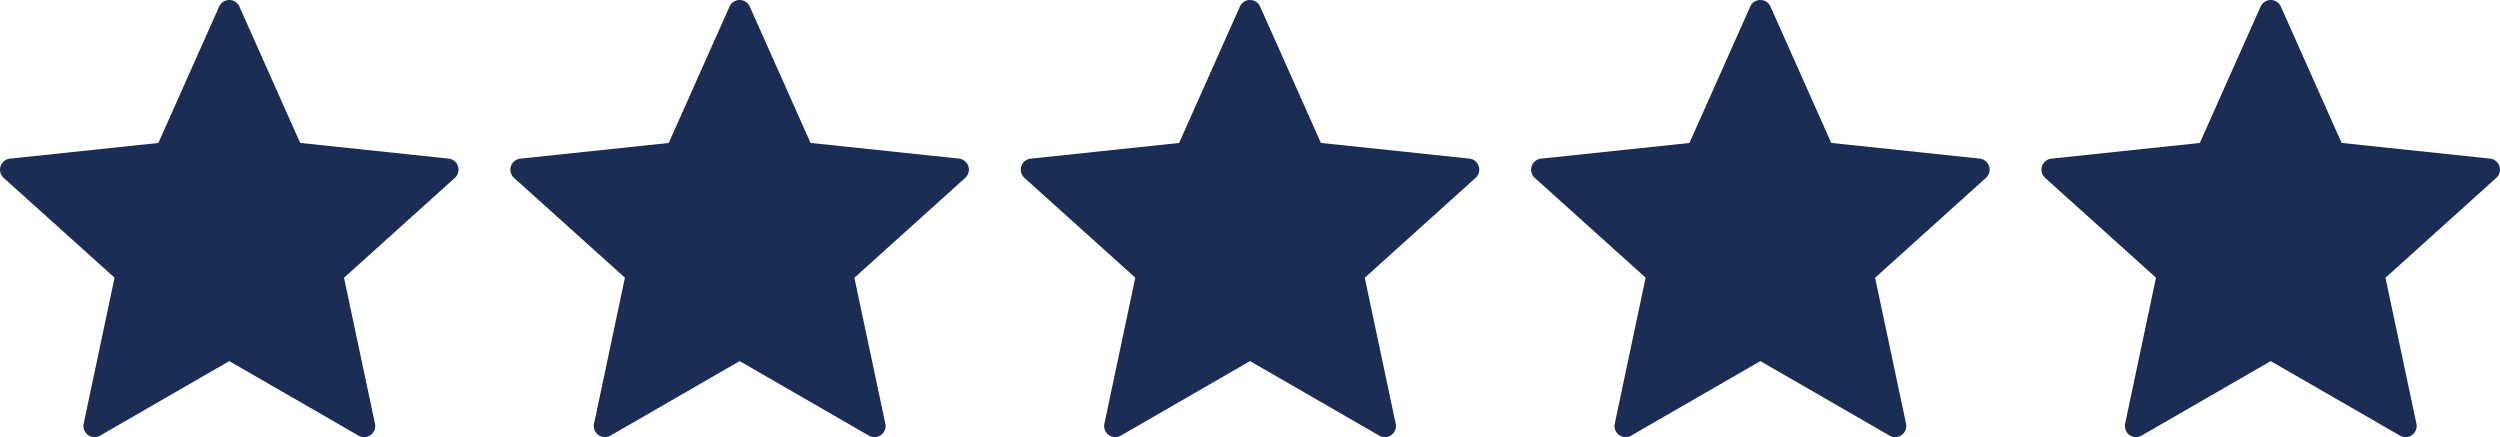 <svg xmlns="http://www.w3.org/2000/svg" width="137.818" height="24.103" viewBox="0 0 137.818 24.103"><defs><style>.a{fill:#1B2D55;}</style></defs><path class="a" d="M16.533,4.956l3.35,7.516,8.182.864a.611.611,0,0,1,.345,1.062L22.3,19.905l1.707,8.05a.612.612,0,0,1-.9.657L15.974,24.5,8.847,28.611a.612.612,0,0,1-.9-.657L9.65,19.9,3.538,14.4a.612.612,0,0,1,.345-1.062l8.182-.864,3.35-7.516A.611.611,0,0,1,16.533,4.956Z" transform="translate(81.069 -4.593)"/><path class="a" d="M16.533,4.956l3.35,7.516,8.182.864a.611.611,0,0,1,.345,1.062L22.3,19.905l1.707,8.05a.612.612,0,0,1-.9.657L15.974,24.5,8.847,28.611a.612.612,0,0,1-.9-.657L9.65,19.9,3.538,14.4a.612.612,0,0,1,.345-1.062l8.182-.864,3.35-7.516A.611.611,0,0,1,16.533,4.956Z" transform="translate(52.935 -4.593)"/><path class="a" d="M16.533,4.956l3.35,7.516,8.182.864a.611.611,0,0,1,.345,1.062L22.3,19.905l1.707,8.05a.612.612,0,0,1-.9.657L15.974,24.5,8.847,28.611a.612.612,0,0,1-.9-.657L9.65,19.9,3.538,14.4a.612.612,0,0,1,.345-1.062l8.182-.864,3.35-7.516A.611.611,0,0,1,16.533,4.956Z" transform="translate(24.8 -4.593)"/><path class="a" d="M16.533,4.956l3.35,7.516,8.182.864a.611.611,0,0,1,.345,1.062L22.3,19.905l1.707,8.05a.612.612,0,0,1-.9.657L15.974,24.5,8.847,28.611a.612.612,0,0,1-.9-.657L9.65,19.9,3.538,14.4a.612.612,0,0,1,.345-1.062l8.182-.864,3.35-7.516A.611.611,0,0,1,16.533,4.956Z" transform="translate(-3.335 -4.593)"/><path class="a" d="M16.533,4.956l3.35,7.516,8.182.864a.611.611,0,0,1,.345,1.062L22.3,19.905l1.707,8.05a.612.612,0,0,1-.9.657L15.974,24.5,8.847,28.611a.612.612,0,0,1-.9-.657L9.65,19.9,3.538,14.4a.612.612,0,0,1,.345-1.062l8.182-.864,3.35-7.516A.611.611,0,0,1,16.533,4.956Z" transform="translate(109.204 -4.593)"/></svg>